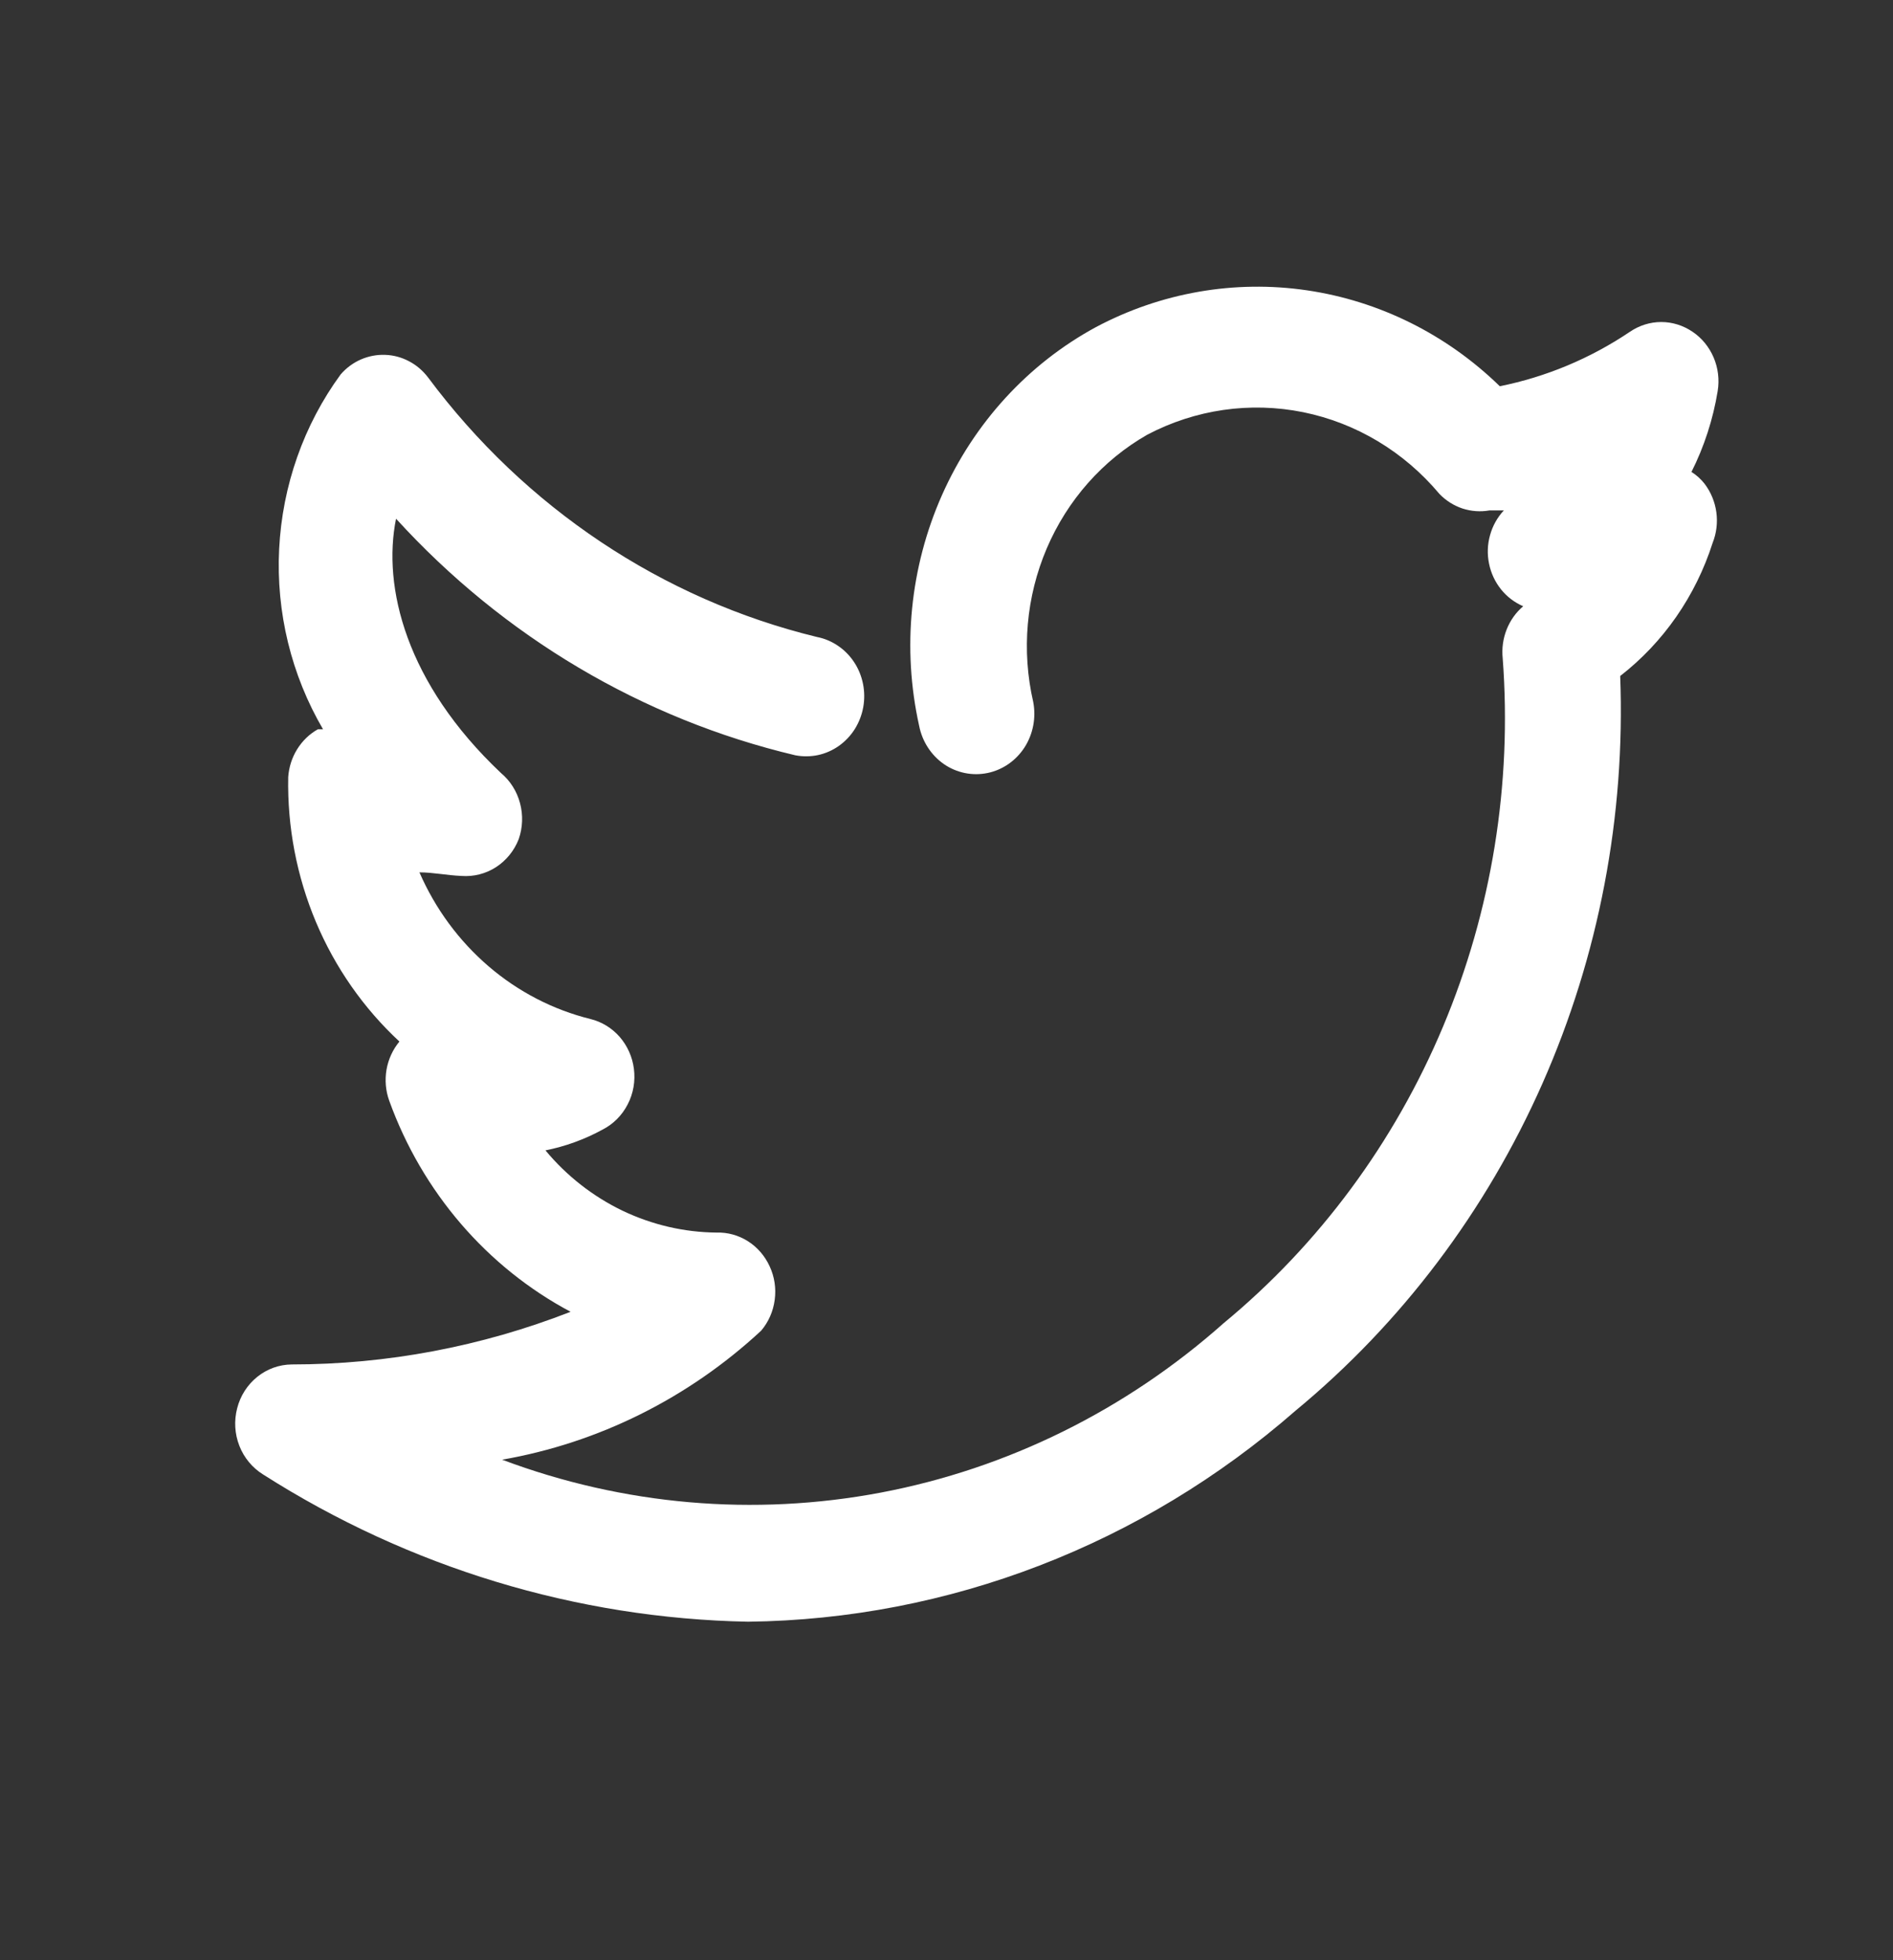 <svg width="28" height="29" viewBox="0 0 28 29" fill="none" xmlns="http://www.w3.org/2000/svg">
<rect x="0" y="0" width="28" height="29" fill="#333333" stroke="none"/>
<path d="M25.213 7.157C25.159 7.088 25.093 7.028 25.019 6.982C25.208 6.606 25.339 6.202 25.407 5.784C25.434 5.616 25.413 5.444 25.347 5.289C25.281 5.134 25.173 5.001 25.036 4.909C24.898 4.815 24.737 4.764 24.572 4.764C24.407 4.764 24.246 4.815 24.108 4.909C23.523 5.303 22.87 5.576 22.184 5.714C21.397 4.947 20.401 4.452 19.331 4.295C18.262 4.138 17.172 4.328 16.211 4.839C15.207 5.383 14.406 6.258 13.933 7.325C13.46 8.392 13.341 9.592 13.595 10.736C13.64 10.968 13.772 11.172 13.961 11.304C14.151 11.435 14.384 11.482 14.607 11.436C14.831 11.39 15.028 11.253 15.155 11.056C15.281 10.859 15.327 10.618 15.283 10.386C15.108 9.626 15.178 8.828 15.483 8.113C15.788 7.399 16.31 6.808 16.97 6.431C17.681 6.057 18.492 5.94 19.275 6.098C20.058 6.257 20.767 6.682 21.29 7.306C21.386 7.406 21.503 7.48 21.632 7.523C21.762 7.565 21.899 7.575 22.032 7.551H22.244C22.148 7.654 22.078 7.779 22.04 7.917C22.001 8.054 21.996 8.199 22.025 8.339C22.053 8.479 22.114 8.609 22.202 8.719C22.29 8.829 22.403 8.914 22.53 8.969C22.422 9.061 22.338 9.179 22.285 9.314C22.232 9.448 22.212 9.594 22.227 9.739C22.367 11.603 22.064 13.474 21.344 15.189C20.625 16.903 19.511 18.409 18.101 19.574C16.654 20.861 14.903 21.727 13.028 22.082C11.152 22.437 9.219 22.269 7.427 21.595C8.852 21.347 10.181 20.686 11.258 19.687C11.367 19.559 11.437 19.4 11.459 19.23C11.482 19.061 11.456 18.888 11.384 18.734C11.314 18.581 11.203 18.452 11.063 18.363C10.924 18.275 10.763 18.23 10.6 18.235C10.119 18.231 9.644 18.12 9.207 17.911C8.771 17.701 8.382 17.397 8.068 17.019C8.363 16.96 8.647 16.857 8.912 16.712C9.071 16.631 9.201 16.501 9.284 16.339C9.368 16.178 9.4 15.993 9.376 15.811C9.354 15.636 9.28 15.472 9.166 15.34C9.051 15.209 8.901 15.117 8.735 15.076C8.181 14.939 7.665 14.672 7.227 14.296C6.788 13.919 6.438 13.444 6.204 12.906C6.406 12.906 6.609 12.95 6.828 12.959C7.006 12.972 7.184 12.927 7.335 12.83C7.487 12.732 7.605 12.587 7.672 12.416C7.732 12.245 7.739 12.058 7.692 11.883C7.646 11.707 7.547 11.551 7.41 11.436C6.001 10.106 5.655 8.68 5.858 7.674C7.449 9.421 9.505 10.639 11.764 11.174C11.875 11.195 11.989 11.194 12.099 11.171C12.21 11.147 12.314 11.101 12.408 11.035C12.501 10.969 12.581 10.885 12.643 10.787C12.704 10.689 12.747 10.58 12.768 10.465C12.789 10.35 12.788 10.232 12.765 10.117C12.742 10.003 12.698 9.894 12.634 9.797C12.571 9.701 12.49 9.618 12.395 9.554C12.301 9.49 12.195 9.445 12.085 9.424C9.798 8.868 7.765 7.511 6.33 5.582C6.254 5.483 6.159 5.401 6.049 5.344C5.94 5.286 5.82 5.254 5.698 5.25C5.574 5.245 5.451 5.269 5.338 5.318C5.224 5.368 5.122 5.443 5.039 5.539C4.493 6.285 4.176 7.186 4.129 8.122C4.082 9.058 4.309 9.987 4.778 10.789H4.702C4.577 10.859 4.472 10.961 4.395 11.085C4.318 11.209 4.273 11.351 4.263 11.497C4.249 12.234 4.389 12.964 4.673 13.64C4.957 14.315 5.379 14.918 5.908 15.409C5.81 15.527 5.744 15.671 5.717 15.825C5.691 15.979 5.704 16.137 5.757 16.284C6.245 17.635 7.202 18.748 8.44 19.407C7.121 19.922 5.723 20.186 4.314 20.186C4.13 20.188 3.951 20.252 3.806 20.369C3.66 20.486 3.555 20.649 3.508 20.834C3.46 21.018 3.471 21.214 3.541 21.391C3.61 21.568 3.734 21.716 3.892 21.814C6.052 23.191 8.529 23.943 11.064 23.992C14.031 23.957 16.895 22.853 19.164 20.869C20.73 19.575 21.981 17.917 22.815 16.029C23.649 14.141 24.043 12.076 23.965 10.001C24.604 9.505 25.081 8.818 25.332 8.032C25.389 7.889 25.408 7.732 25.387 7.578C25.366 7.425 25.306 7.279 25.213 7.157Z" fill="white"/>
</svg>
